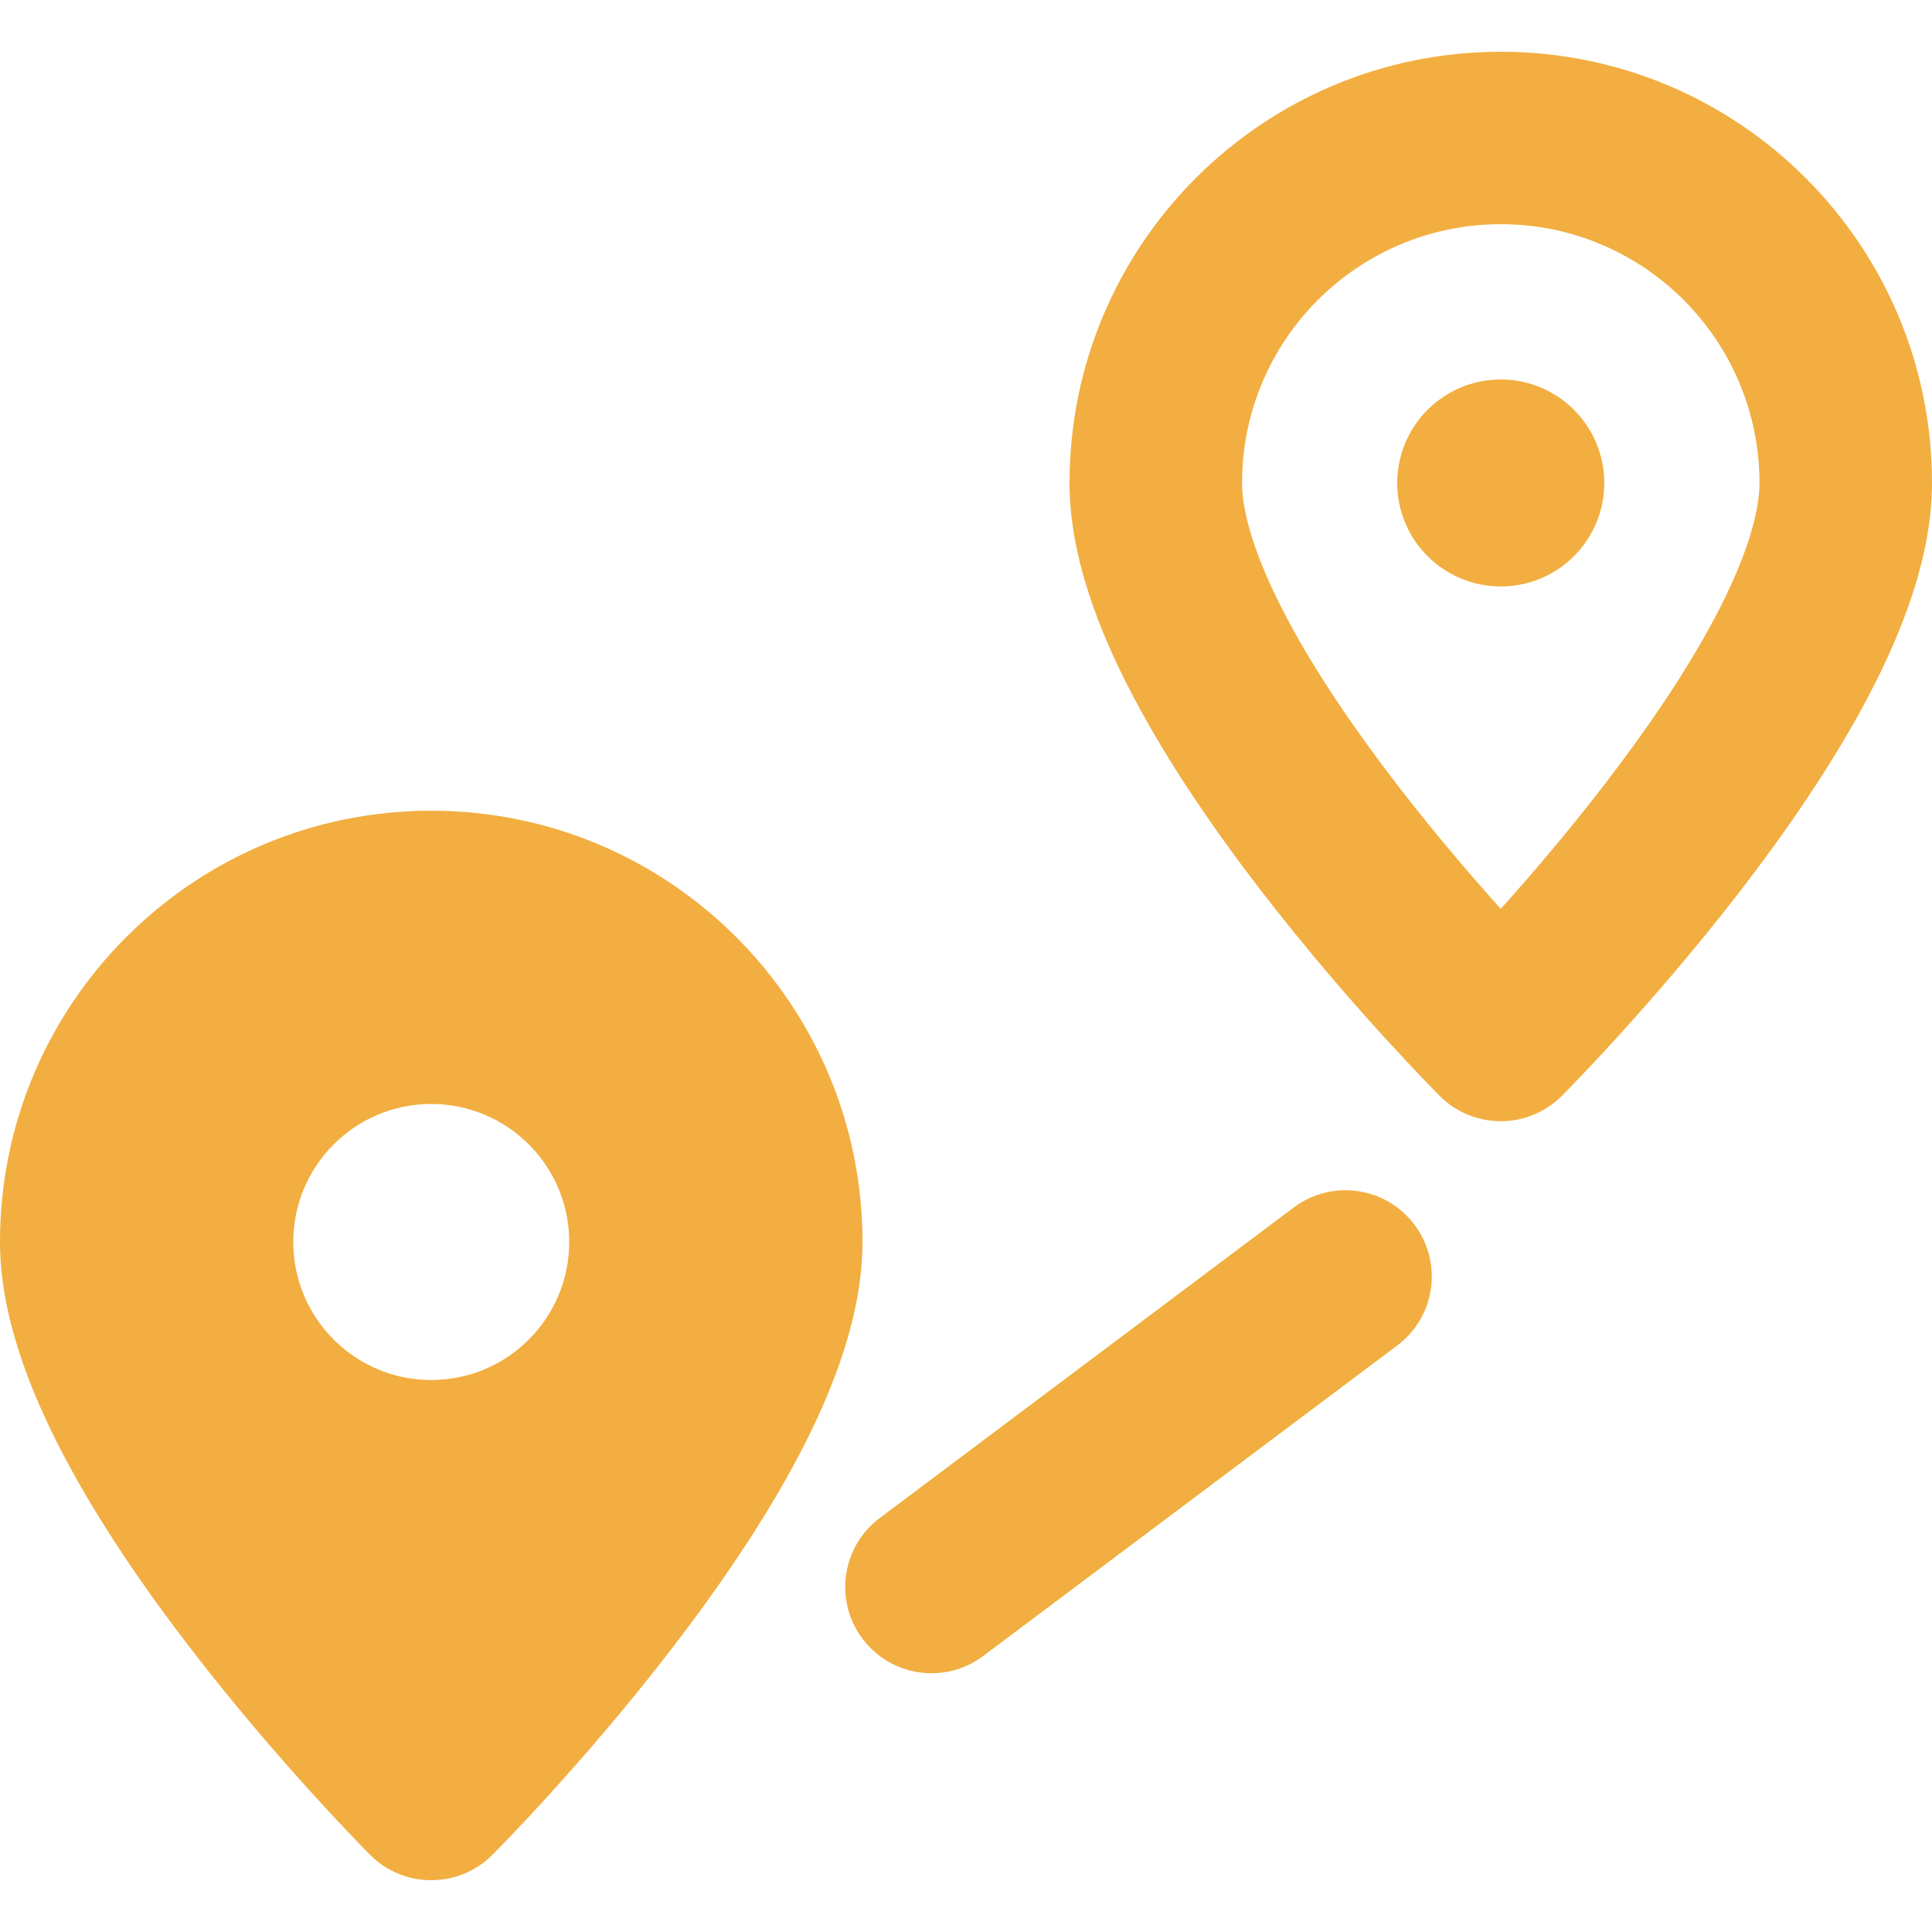 <svg width="24" height="24" viewBox="0 0 24 24" fill="none" xmlns="http://www.w3.org/2000/svg">
<g clip-path="url(#clip0_2029_12358)">
<path fill-rule="evenodd" clip-rule="evenodd" d="M18.643 2.785C16.868 2.785 15.429 4.225 15.429 6C15.429 6.381 15.6 6.944 15.975 7.657C16.337 8.346 16.834 9.069 17.349 9.739C17.809 10.338 18.272 10.877 18.643 11.29C19.014 10.877 19.476 10.338 19.936 9.739C20.452 9.069 20.948 8.346 21.311 7.657C21.686 6.944 21.857 6.381 21.857 6C21.857 4.225 20.418 2.785 18.643 2.785ZM18.643 12.857C17.885 13.614 17.885 13.614 17.885 13.614L17.884 13.613L17.88 13.61L17.869 13.598L17.83 13.558C17.796 13.524 17.747 13.473 17.685 13.409C17.562 13.281 17.389 13.097 17.18 12.868C16.765 12.411 16.209 11.772 15.651 11.046C15.095 10.323 14.52 9.493 14.079 8.655C13.65 7.841 13.286 6.905 13.286 6C13.286 3.041 15.684 0.643 18.643 0.643C21.602 0.643 24 3.041 24 6C24 6.905 23.635 7.841 23.207 8.655C22.766 9.493 22.191 10.323 21.635 11.046C21.076 11.772 20.52 12.411 20.105 12.868C19.897 13.097 19.723 13.281 19.6 13.409C19.539 13.473 19.49 13.524 19.456 13.558L19.416 13.598L19.405 13.61L19.402 13.613L19.401 13.614C19.401 13.614 19.4 13.614 18.643 12.857ZM18.643 12.857L19.401 13.614C18.983 14.032 18.303 14.033 17.885 13.614L18.643 12.857ZM17.357 6C17.357 6.71 17.933 7.285 18.643 7.285C19.353 7.285 19.929 6.71 19.929 6C19.929 5.29 19.353 4.714 18.643 4.714C17.933 4.714 17.357 5.29 17.357 6ZM4.599 23.043C4.599 23.043 4.6 23.043 5.357 22.285L4.599 23.043C5.018 23.461 5.696 23.461 6.115 23.043L5.357 22.285C6.115 23.043 6.115 23.043 6.115 23.043L6.116 23.041L6.12 23.038L6.131 23.027L6.17 22.987C6.204 22.952 6.253 22.902 6.315 22.838C6.438 22.71 6.612 22.525 6.82 22.296C7.235 21.84 7.791 21.201 8.349 20.474C8.905 19.752 9.48 18.922 9.921 18.084C10.35 17.27 10.714 16.333 10.714 15.428C10.714 12.47 8.316 10.071 5.357 10.071C2.398 10.071 0 12.47 0 15.428C0 16.333 0.365 17.27 0.793 18.084C1.234 18.922 1.809 19.752 2.365 20.474C2.924 21.201 3.48 21.84 3.895 22.296C4.103 22.525 4.277 22.71 4.4 22.838C4.461 22.902 4.51 22.952 4.544 22.987L4.584 23.027L4.595 23.038L4.598 23.041L4.599 23.043ZM3.643 15.428C3.643 16.375 4.41 17.143 5.357 17.143C6.304 17.143 7.071 16.375 7.071 15.428C7.071 14.482 6.304 13.714 5.357 13.714C4.41 13.714 3.643 14.482 3.643 15.428ZM17.357 16.714C17.831 16.359 17.927 15.687 17.571 15.214C17.216 14.741 16.545 14.645 16.071 15L10.929 18.857C10.455 19.212 10.359 19.884 10.714 20.357C11.069 20.83 11.741 20.926 12.214 20.571L17.357 16.714Z" fill="#F2AE40"/>
</g>
<defs>
<clipPath id="clip0_2029_12358">
<rect width="24" height="24" fill="white"/>
</clipPath>
</defs>
</svg>
